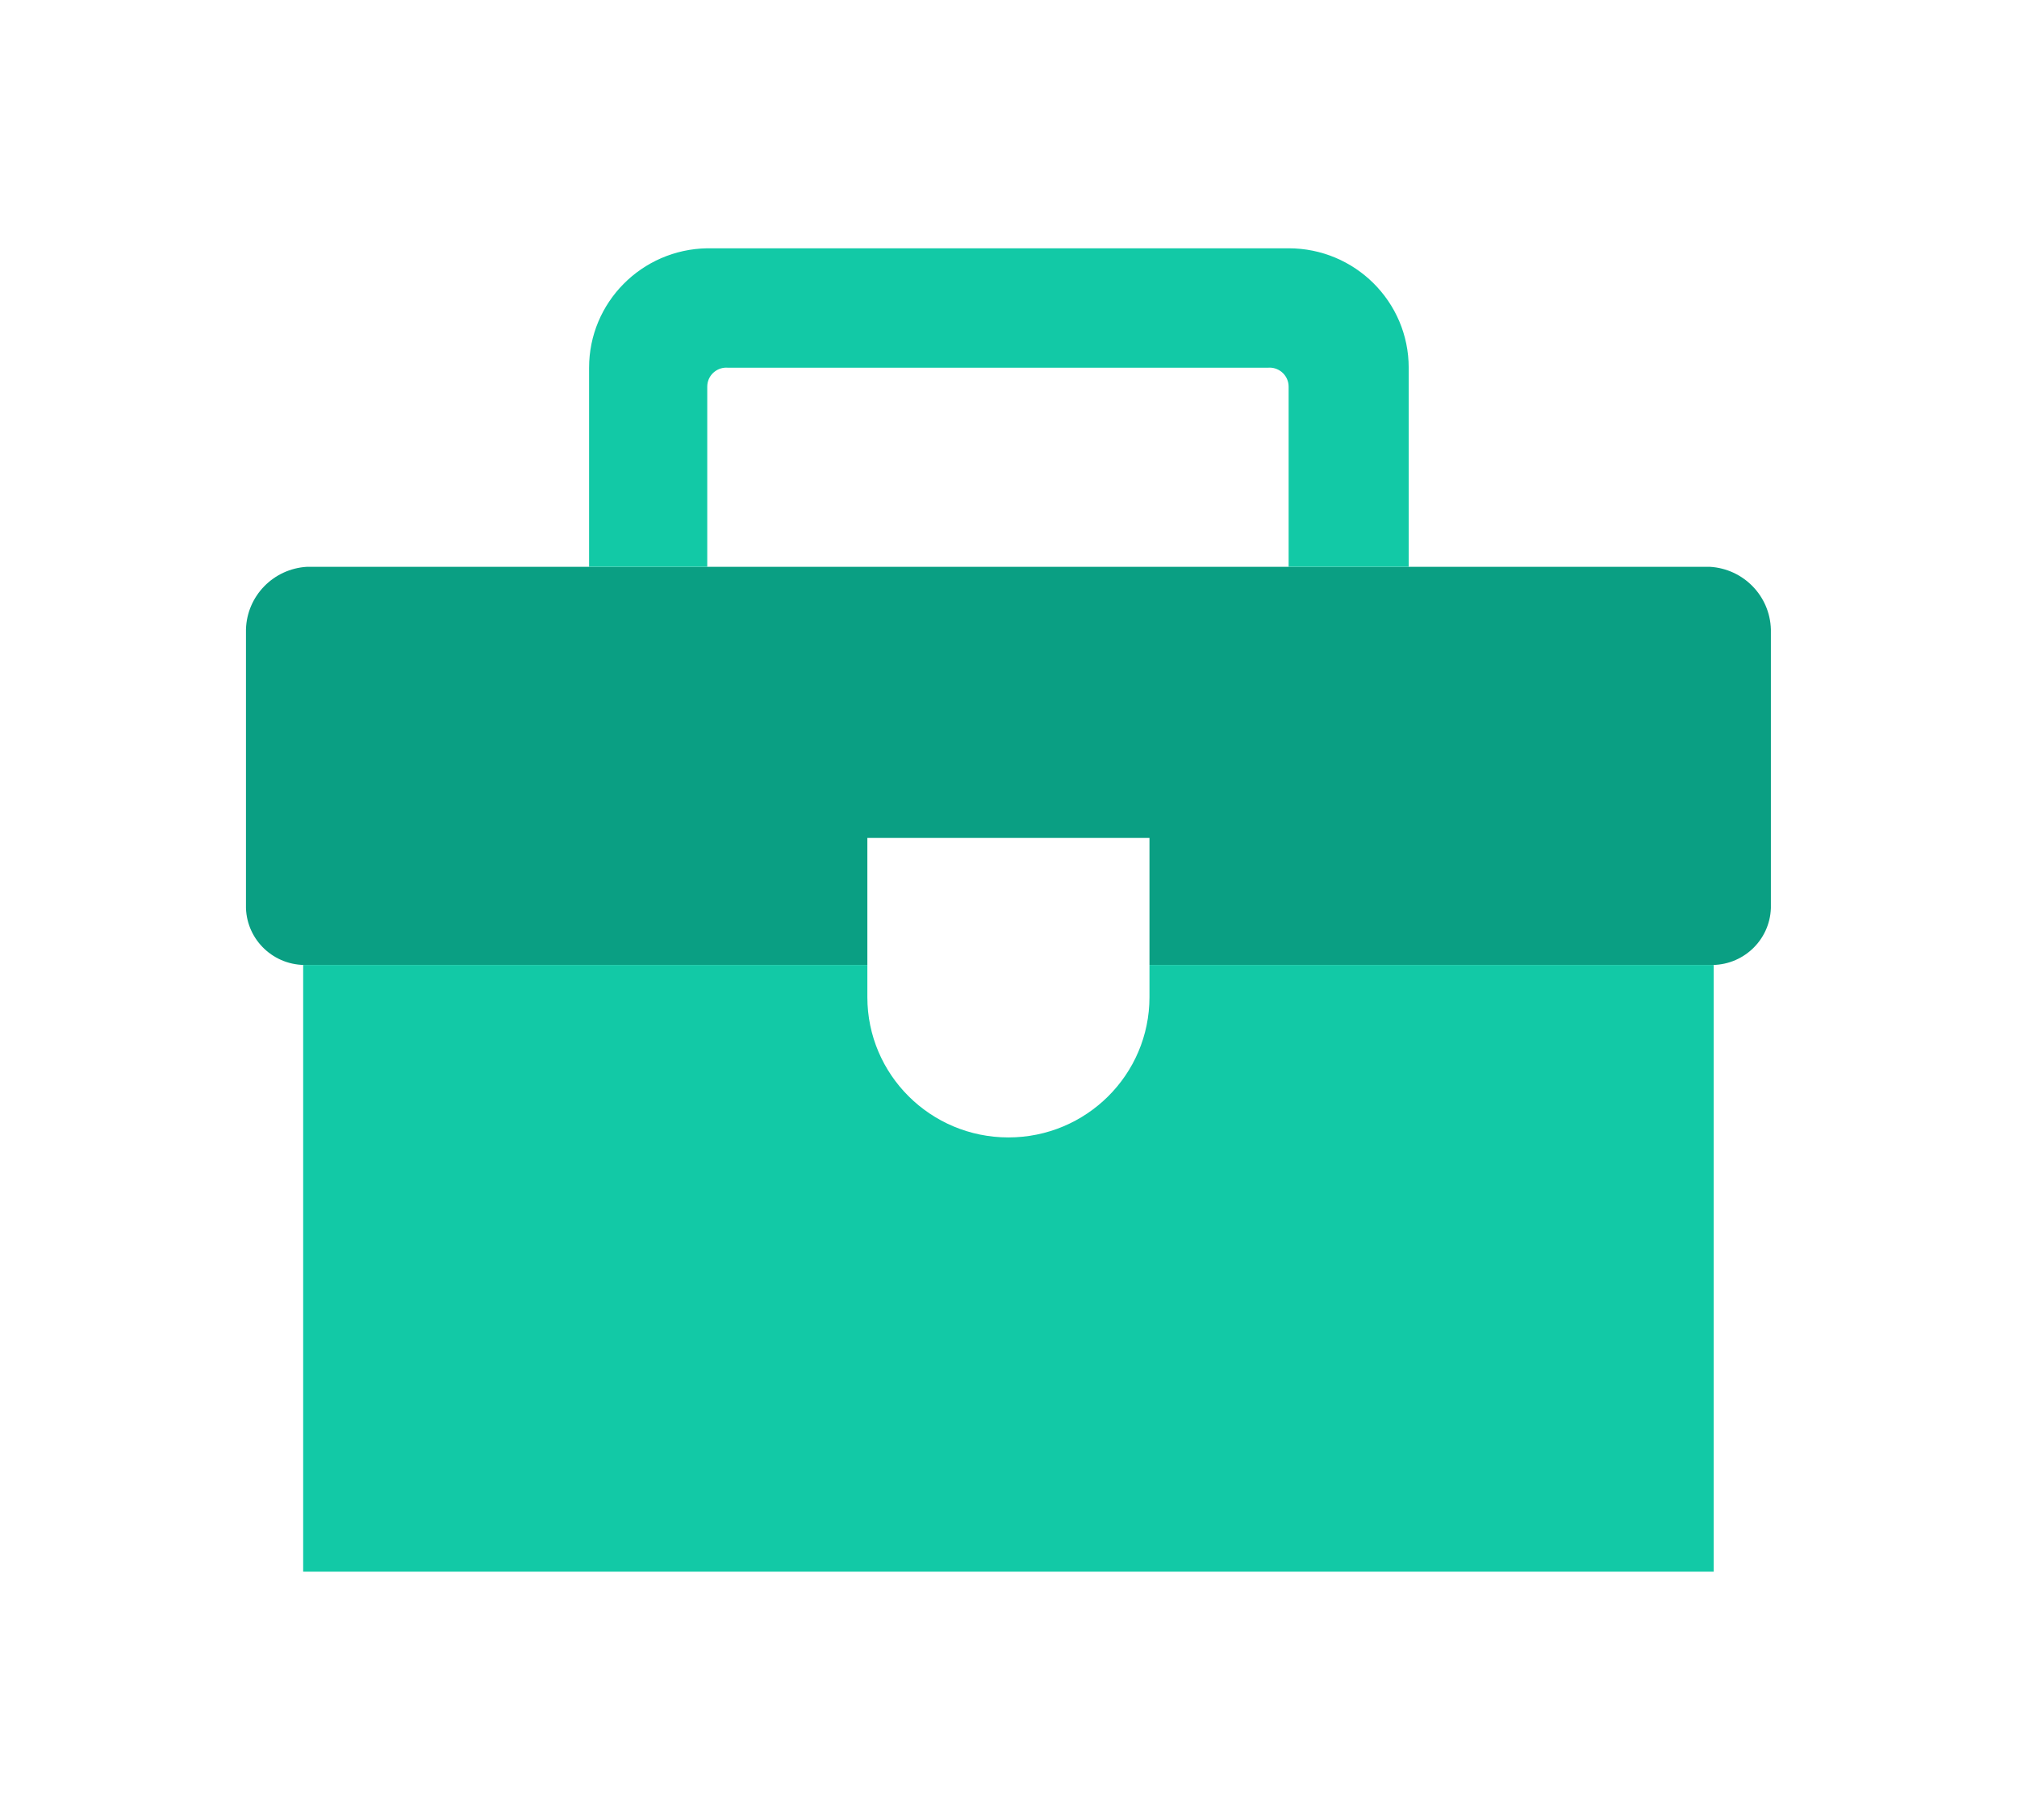 
<svg width="82px" height="74px" viewBox="0 0 82 74" version="1.1" xmlns="http://www.w3.org/2000/svg" xmlns:xlink="http://www.w3.org/1999/xlink">
    <!-- Generator: Sketch 51.3 (57544) - http://www.bohemiancoding.com/sketch -->
    <desc>Created with Sketch.</desc>
    <defs>
        <filter x="-28.2%" y="-23.1%" width="156.5%" height="164.8%" filterUnits="objectBoundingBox" id="filter-1">
            <feOffset dx="0" dy="5" in="SourceAlpha" result="shadowOffsetOuter1"></feOffset>
            <feGaussianBlur stdDeviation="5" in="shadowOffsetOuter1" result="shadowBlurOuter1"></feGaussianBlur>
            <feColorMatrix values="0 0 0 0 0.052   0 0 0 0 0.592   0 0 0 0 0.488  0 0 0 0.3 0" type="matrix" in="shadowBlurOuter1" result="shadowMatrixOuter1"></feColorMatrix>
            <feMerge>
                <feMergeNode in="shadowMatrixOuter1"></feMergeNode>
                <feMergeNode in="SourceGraphic"></feMergeNode>
            </feMerge>
        </filter>
    </defs>
    <g id="pages" stroke="none" stroke-width="1" fill="none" fill-rule="evenodd">
        <g id="knowledge-base-allHovers" transform="translate(-1005, -988)" fill-rule="nonzero">
            <g id="web-app" transform="translate(748, 861)">
                <g id="troubleshooting-&amp;-FAQ" transform="translate(215, 132)">
                    <g id="icon-web-topics-troubleshooting" filter="url(#filter-1)" transform="translate(52, 0)">
                        <g id="Group">
                            <path d="M59.514,13.045 L2.48,13.045 C1.115,13.125 0.038,14.229 0,15.589 L0,26.92 C0.042,28.239 1.151,29.274 2.477,29.232 C2.478,29.232 2.479,29.232 2.48,29.232 L59.514,29.232 C60.84,29.276 61.95,28.241 61.994,26.922 C61.994,26.921 61.994,26.921 61.994,26.92 L61.994,15.589 C61.956,14.229 60.879,13.125 59.514,13.045 Z" id="Path" fill="#0A9F83"></path>
                            <path d="M47.27,4.951 L47.27,13.045 L42.388,13.045 L42.388,5.722 C42.39,5.297 42.045,4.95 41.617,4.947 C41.59,4.947 41.563,4.949 41.536,4.951 L19.606,4.951 C19.18,4.909 18.8,5.218 18.757,5.641 C18.754,5.668 18.753,5.695 18.753,5.722 L18.753,13.045 L13.949,13.045 L13.949,4.951 C13.948,2.299 16.087,0.137 18.753,0.095 L42.388,0.095 C45.085,0.095 47.27,2.269 47.27,4.951 Z" id="Path" fill="#12C9A6"></path>
                            <polygon id="Path" fill="#12C9A6" points="37.119 29.232 36.421 29.232 25.572 29.232 25.03 29.232 2.325 29.232 2.325 30.157 2.325 53.899 59.669 53.899 59.669 30.157 59.669 29.232"></polygon>
                        </g>
                        <path d="M36.731,29.232 L36.731,30.543 C36.73,33.693 34.162,36.246 30.995,36.245 C27.829,36.244 25.264,33.692 25.262,30.543 L25.262,24.068 L36.731,24.068 L36.731,29.232 L36.731,29.232 Z" id="Path" fill="#FFFFFF"></path>
                    </g>
                </g>
            </g>
        </g>
    </g>
</svg>